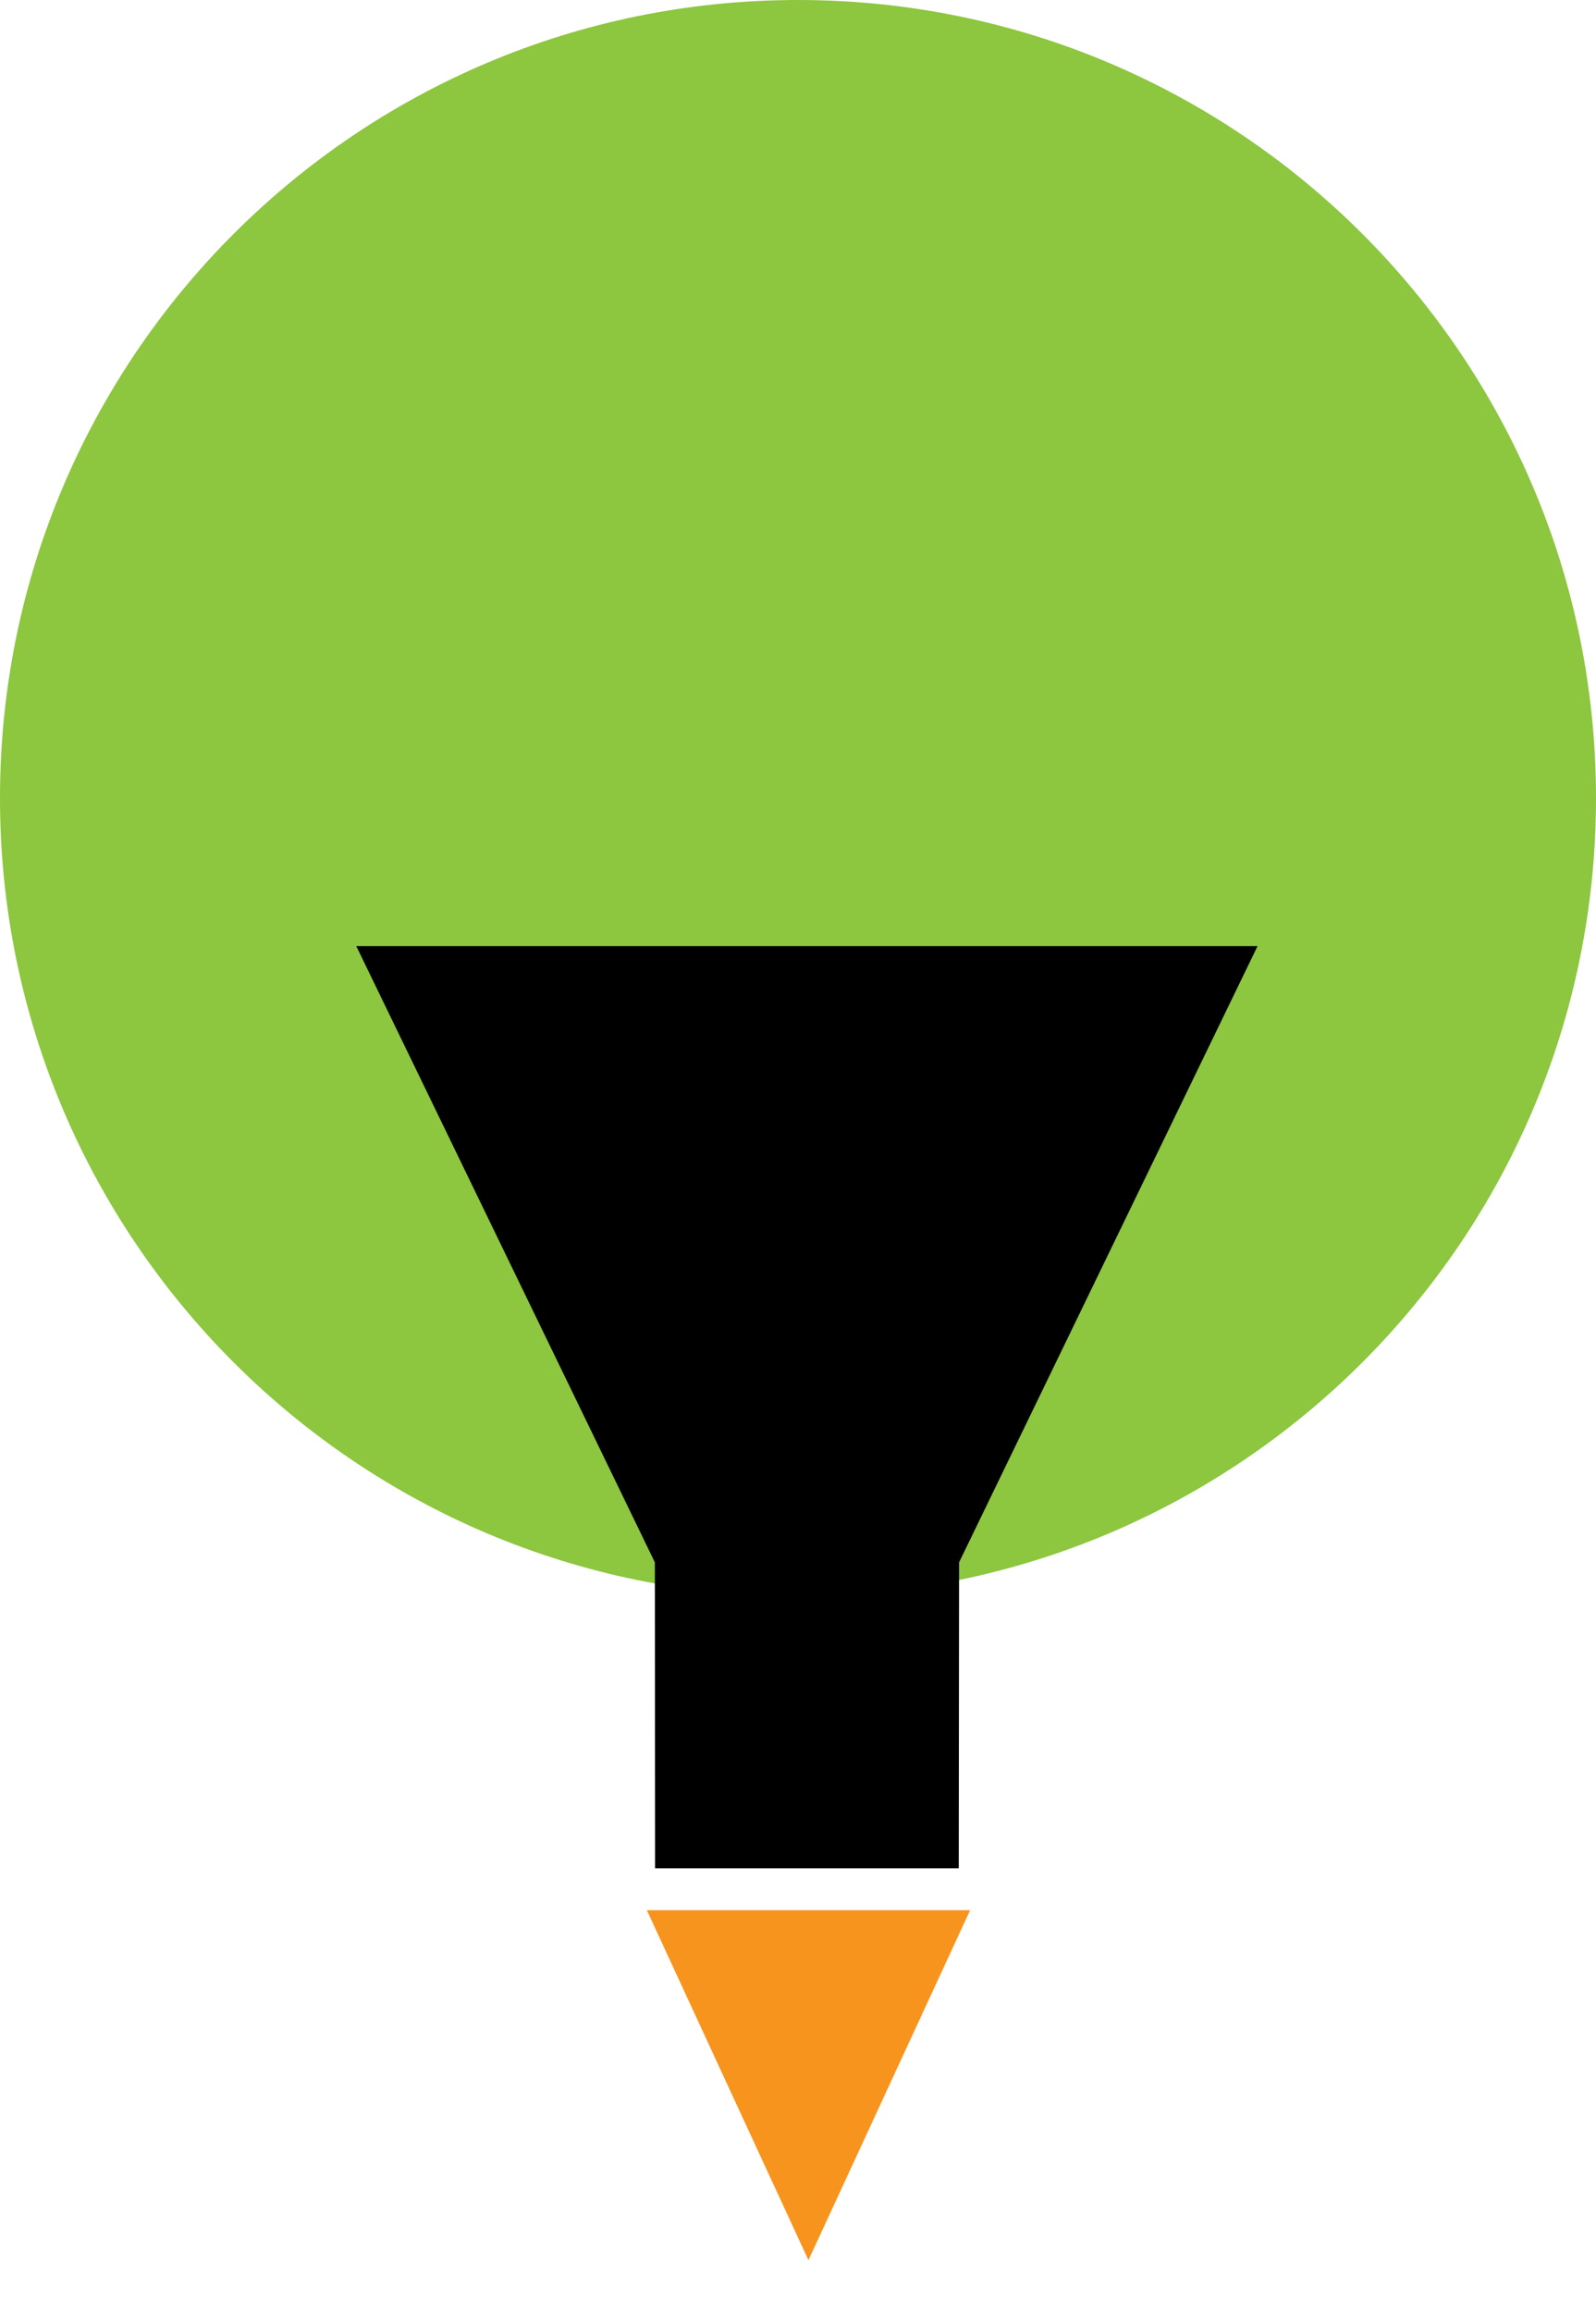 <?xml version="1.0" encoding="UTF-8"?>
<svg xmlns="http://www.w3.org/2000/svg" width="29" height="42" viewBox="0 0 29 42" fill="none">
  <g id="Group 28">
    <path id="Vector" d="M17.628 34.703L14.69 41.062L11.753 34.703H17.628Z" fill="#F7941E"></path>
    <path id="Vector_2" d="M29 14.5C29 22.508 22.508 29 14.5 29C6.492 29 0 22.508 0 14.5C0 6.492 6.492 0 14.5 0C22.508 0 29 6.492 29 14.5Z" fill="#8DC63F"></path>
    <path id="Vector_3" d="M17.427 28.384L22.85 17.189H17.421H11.903H6.474L11.899 28.384L11.903 33.944H17.421L17.427 28.384Z" fill="black"></path>
  </g>
</svg>
